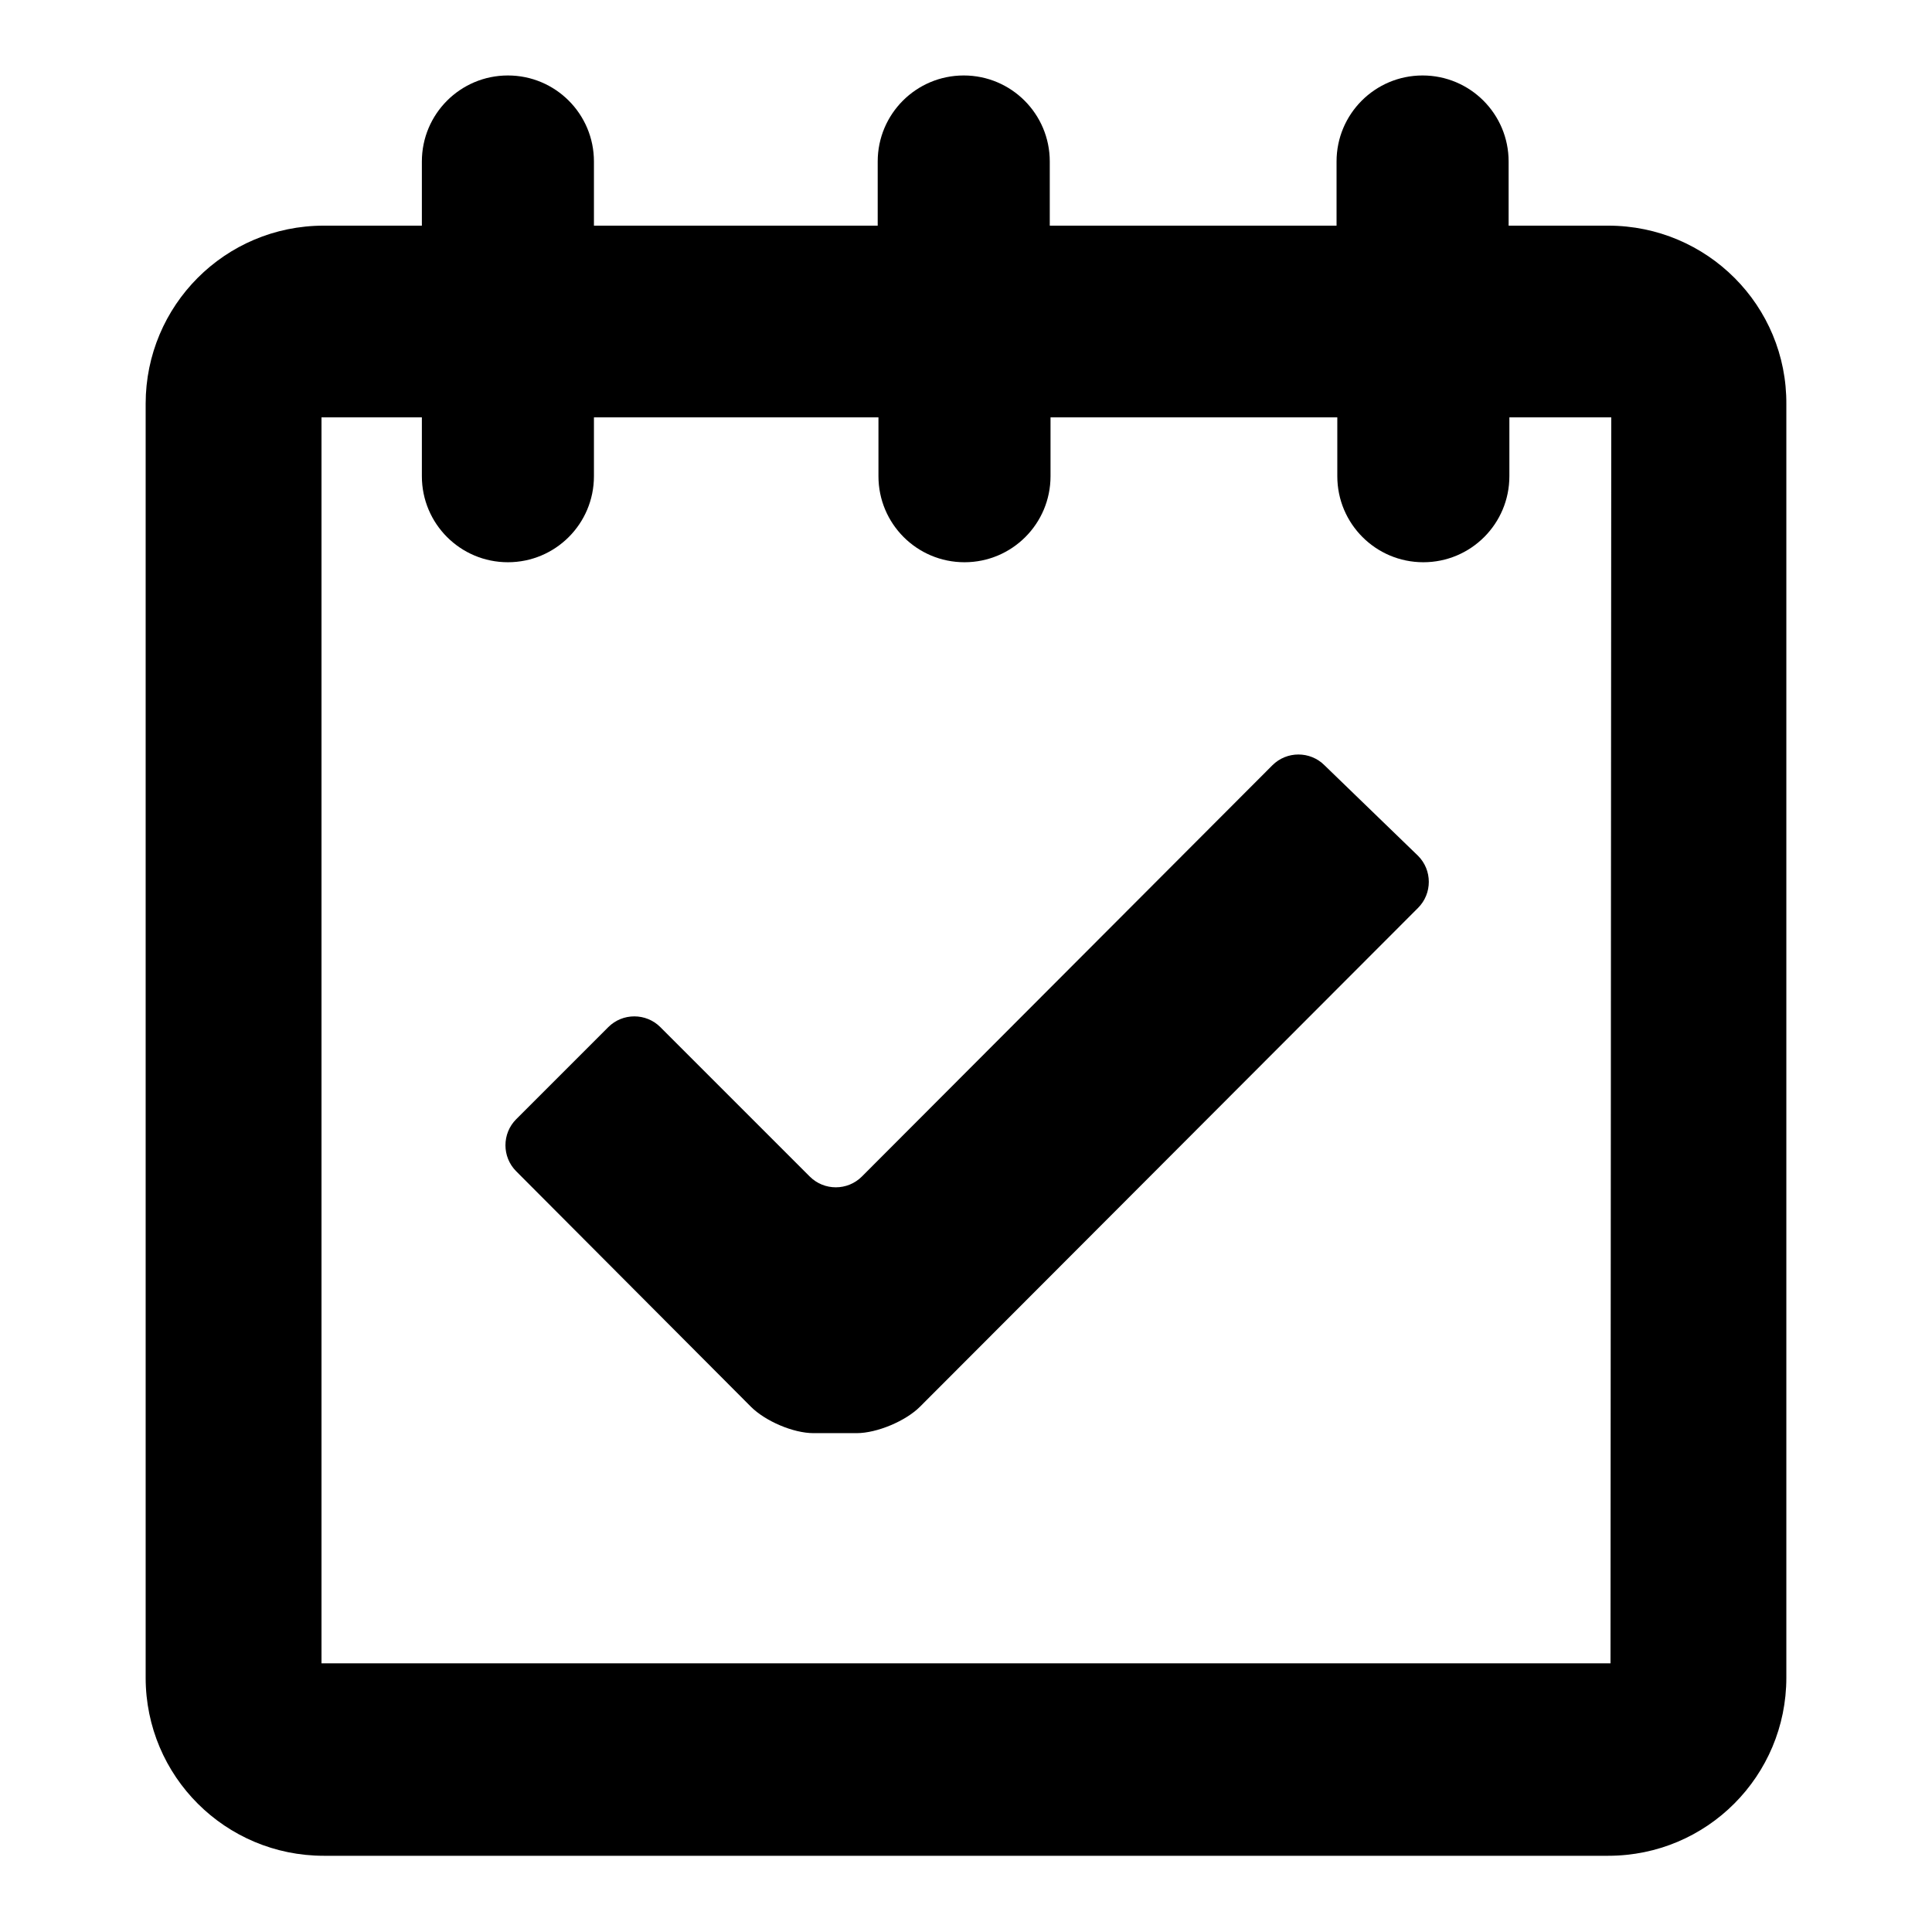 <?xml version="1.0" encoding="utf-8"?>
<!-- Svg Vector Icons : http://www.onlinewebfonts.com/icon -->
<!DOCTYPE svg PUBLIC "-//W3C//DTD SVG 1.1//EN" "http://www.w3.org/Graphics/SVG/1.1/DTD/svg11.dtd">
<svg version="1.1" xmlns="http://www.w3.org/2000/svg" xmlns:xlink="http://www.w3.org/1999/xlink" x="0px" y="0px" viewBox="0 0 256 256" enable-background="new 0 0 256 256" xml:space="preserve">
<g><g><path fill="#000000" d="M213.1,29.9h-13.2v-8.5c0-6.3-5.1-11.4-11.4-11.4s-11.4,5.1-11.4,11.4v8.5h-38v-8.5c0-6.3-5.1-11.4-11.4-11.4s-11.4,5.1-11.4,11.4v8.5H78.7v-8.5c0-6.3-5.1-11.4-11.4-11.4c-6.3,0-11.4,5.1-11.4,11.4v8.5h-13c-13.1,0-23.6,10.6-23.6,23.6v168.8c0,13.1,10.6,23.6,23.6,23.6h170.2c13.1,0,23.6-10.6,23.6-23.6V53.6C236.8,40.5,226.2,29.9,213.1,29.9 M213.4,220.4H42.6V55.3h13.3v7.8c0,6.3,5.1,11.4,11.4,11.4s11.4-5.1,11.4-11.4v-7.8h37.7v7.8c0,6.3,5.1,11.4,11.4,11.4c6.3,0,11.4-5.1,11.4-11.4v-7.8h38v7.8c0,6.3,5.1,11.4,11.4,11.4c6.3,0,11.4-5.1,11.4-11.4v-7.8h13.5L213.4,220.4L213.4,220.4z"/><path fill="#000000" d="M175.5,101.4c-1.9-1.9-5-1.9-6.9,0l-54.4,54.5c-1.9,1.9-5,1.9-6.9,0l-19.8-19.8c-1.9-1.9-5-1.9-6.9,0l-12.2,12.2c-1.9,1.9-1.9,5,0,6.9l31.1,31.2c1.9,1.9,5.6,3.5,8.3,3.5h5.7c2.7,0,6.5-1.6,8.4-3.5l66-66.1c1.9-1.9,1.9-5,0-6.9L175.5,101.4z"/></g></g>
</svg>